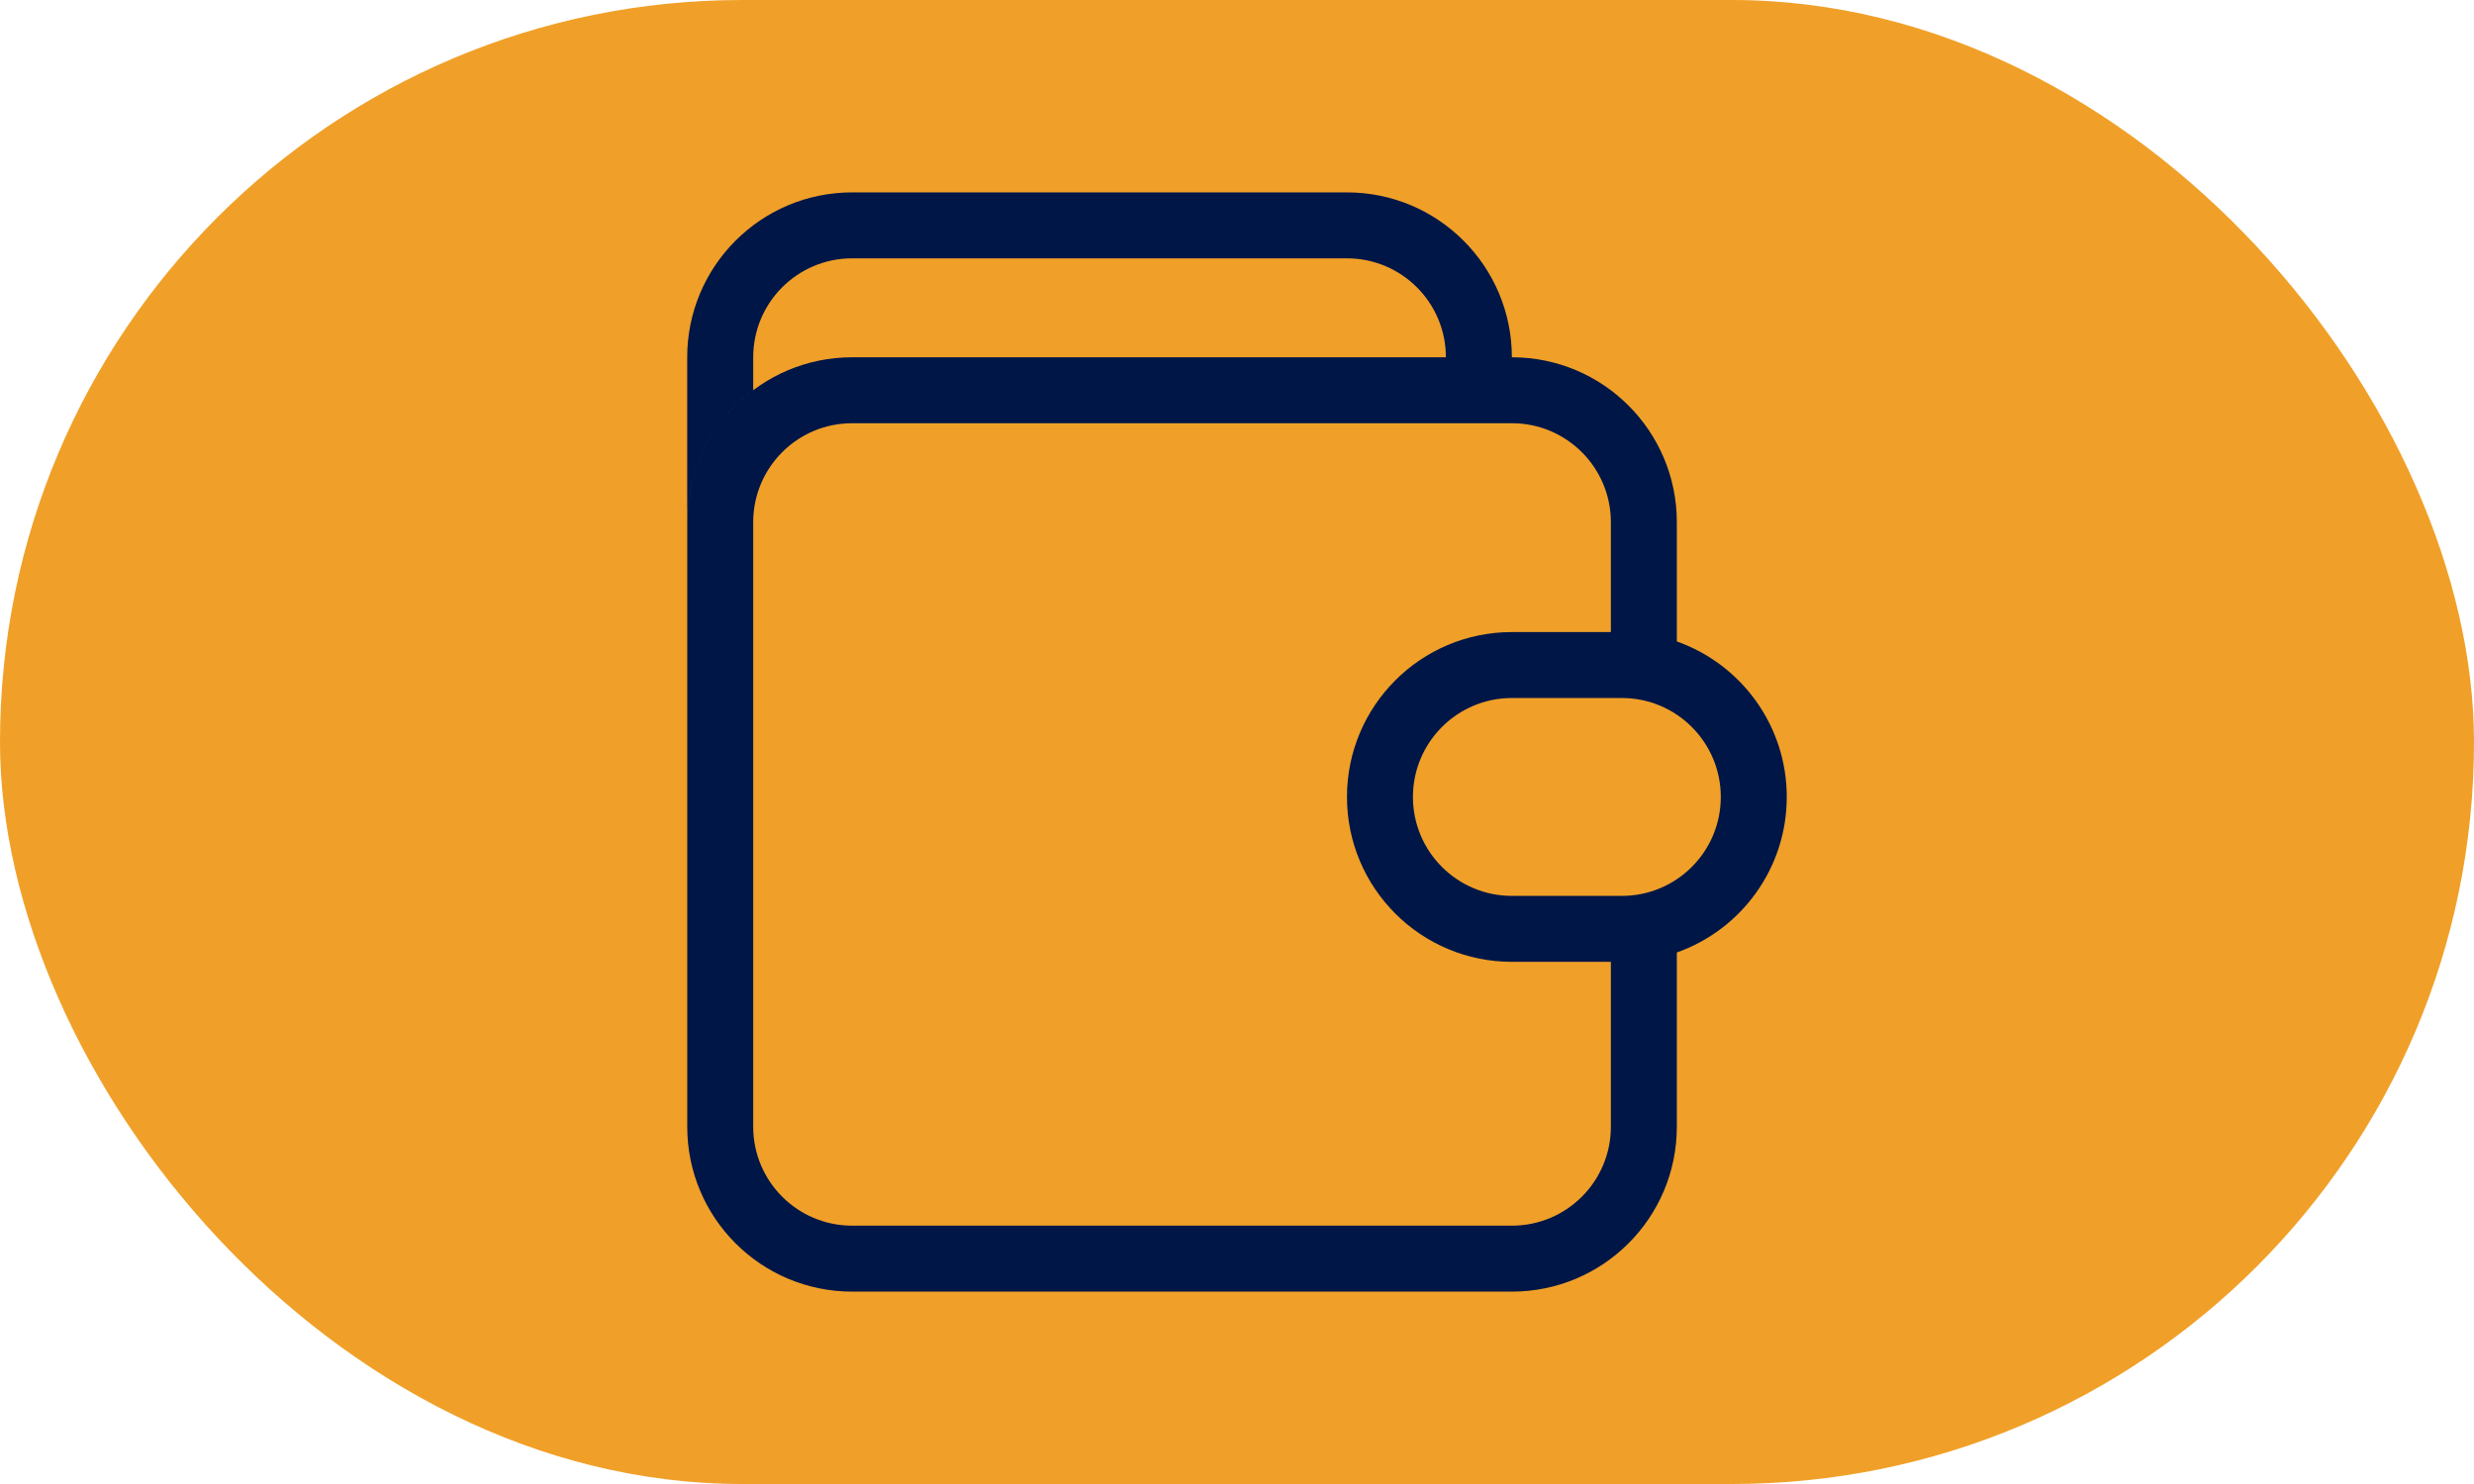 <svg width="60" height="36" viewBox="0 0 60 36" fill="none" xmlns="http://www.w3.org/2000/svg">
<rect width="60" height="36" rx="18" fill="#F0A028"/>
<path fill-rule="evenodd" clip-rule="evenodd" d="M20.666 6.267H32.666C33.992 6.267 35.066 7.341 35.066 8.667H20.667C18.457 8.667 16.667 10.457 16.667 12.667V27.333C16.667 29.543 18.457 31.333 20.667 31.333H36.667C38.876 31.333 40.667 29.543 40.667 27.333V23.106C42.22 22.557 43.333 21.075 43.333 19.333C43.333 17.592 42.22 16.11 40.667 15.561V12.667C40.667 10.457 38.876 8.667 36.667 8.667H36.666C36.666 6.458 34.876 4.667 32.666 4.667H20.666C18.457 4.667 16.666 6.458 16.666 8.667V12.667C16.666 11.358 17.295 10.196 18.267 9.466V8.667C18.267 7.341 19.341 6.267 20.666 6.267ZM39.067 15.333V12.667C39.067 11.341 37.992 10.267 36.667 10.267H20.667C19.341 10.267 18.267 11.341 18.267 12.667V27.333C18.267 28.659 19.341 29.733 20.667 29.733H36.667C37.992 29.733 39.067 28.659 39.067 27.333V23.333H36.667C34.458 23.333 32.667 21.543 32.667 19.333C32.667 17.124 34.458 15.333 36.667 15.333H39.067ZM39.333 21.733H36.667C35.341 21.733 34.267 20.659 34.267 19.333C34.267 18.008 35.341 16.933 36.667 16.933L39.333 16.933C40.659 16.933 41.733 18.008 41.733 19.333C41.733 20.659 40.659 21.733 39.333 21.733Z" fill="#001647"/>
</svg>
